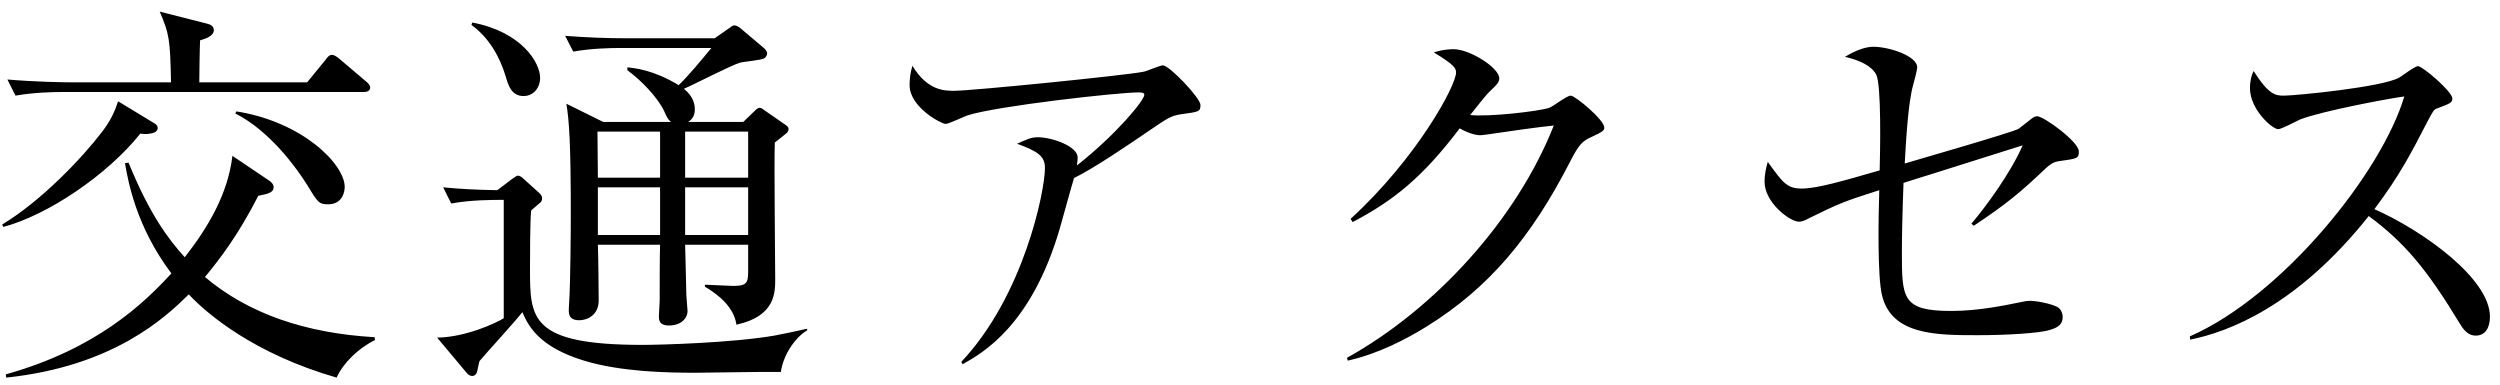 <svg xmlns="http://www.w3.org/2000/svg" xmlns:xlink="http://www.w3.org/1999/xlink" preserveAspectRatio="xMidYMid" width="156" height="24" viewBox="0 0 156 24">
  <defs>
    <style>
      .cls-1 {
        fill: #000;
        fill-rule: evenodd;
      }
    </style>
  </defs>
  <path d="M151.515,7.506 C150.406,9.648 149.776,10.883 148.163,13.051 C151.188,14.387 155.372,17.387 155.372,19.757 C155.372,20.437 155.095,20.941 154.490,20.941 C153.961,20.941 153.683,20.513 153.456,20.135 C151.440,16.807 150.053,15.144 147.810,13.480 C143.323,19.126 139.038,20.714 136.668,21.193 L136.643,20.992 C142.491,18.421 148.642,10.707 150.028,6.018 C149.070,6.144 144.886,6.926 143.525,7.455 C143.298,7.556 142.365,8.060 142.163,8.060 C141.785,8.060 140.399,6.825 140.399,5.514 C140.399,5.010 140.500,4.682 140.626,4.430 C141.584,5.943 142.012,5.968 142.516,5.968 C143.222,5.968 148.692,5.439 149.726,4.834 C149.902,4.733 150.684,4.128 150.885,4.128 C151.163,4.128 153.028,5.716 153.028,6.144 C153.028,6.422 152.851,6.472 152.045,6.775 C151.868,6.850 151.843,6.901 151.515,7.506 ZM128.509,10.052 C128.131,10.102 127.929,10.253 127.652,10.505 C126.089,11.993 125.182,12.749 123.165,14.085 L123.014,13.959 C123.921,12.900 125.484,10.757 126.215,9.069 C125.333,9.346 121.174,10.657 120.544,10.858 C120.266,10.934 119.031,11.337 118.779,11.413 C118.703,13.429 118.678,14.917 118.678,15.698 C118.678,18.597 118.678,19.404 121.753,19.404 C123.468,19.404 125.106,19.051 125.988,18.874 C126.316,18.799 126.492,18.773 126.694,18.773 C127.148,18.773 128.232,19.000 128.484,19.227 C128.610,19.353 128.711,19.530 128.711,19.782 C128.711,20.235 128.433,20.437 127.904,20.588 C127.299,20.790 125.232,20.916 123.417,20.916 C120.846,20.916 118.048,20.916 117.443,18.446 C117.141,17.286 117.216,13.379 117.267,11.867 C114.973,12.598 114.771,12.698 112.906,13.606 C112.578,13.782 112.427,13.833 112.250,13.833 C111.696,13.833 110.108,12.648 110.108,11.337 C110.108,10.858 110.208,10.455 110.309,10.102 C111.242,11.388 111.494,11.766 112.427,11.766 C113.385,11.766 115.023,11.287 117.292,10.631 C117.317,9.623 117.418,5.262 117.065,4.632 C116.939,4.405 116.561,3.876 115.124,3.548 C115.905,3.069 116.510,2.918 116.888,2.918 C117.897,2.918 119.636,3.498 119.636,4.203 C119.636,4.355 119.409,5.212 119.384,5.287 C119.056,6.447 118.930,8.892 118.855,10.203 C119.611,9.976 125.661,8.237 125.963,8.035 C126.089,7.934 126.644,7.506 126.770,7.405 C126.871,7.329 126.971,7.254 127.123,7.254 C127.526,7.254 129.719,8.842 129.719,9.447 C129.719,9.875 129.643,9.900 128.509,10.052 ZM97.966,10.102 C95.546,14.816 92.899,17.967 89.042,20.362 C87.706,21.193 85.992,22.076 84.102,22.504 L84.051,22.328 C89.546,19.278 94.638,13.707 96.957,7.833 C95.924,7.934 94.210,8.186 93.176,8.338 C93.000,8.363 92.496,8.438 92.370,8.438 C92.118,8.438 91.664,8.338 91.084,8.010 C88.740,11.110 86.900,12.547 84.404,13.858 L84.278,13.656 C88.412,9.875 90.857,5.338 90.857,4.531 C90.857,4.279 90.807,4.077 89.471,3.271 C90.076,3.069 90.630,3.069 90.706,3.069 C91.714,3.069 93.554,4.229 93.554,4.884 C93.554,5.111 93.454,5.237 92.975,5.691 C92.723,5.918 92.067,6.775 91.739,7.178 C92.874,7.304 96.025,6.951 96.680,6.724 C96.907,6.649 97.764,5.968 98.016,5.968 C98.293,5.968 100.108,7.480 100.108,7.959 C100.108,8.136 100.033,8.211 99.327,8.539 C98.747,8.791 98.520,9.018 97.966,10.102 ZM73.699,7.128 C73.044,7.228 72.817,7.405 71.884,8.035 C70.296,9.119 68.254,10.505 67.019,11.110 C66.868,11.589 66.263,13.808 66.137,14.236 C64.372,20.311 61.322,22.025 60.062,22.731 L59.986,22.580 C63.868,18.471 65.204,11.942 65.204,10.480 C65.204,9.749 64.775,9.447 63.465,8.968 C64.095,8.690 64.347,8.564 64.750,8.564 C65.683,8.564 67.246,9.144 67.246,9.825 C67.246,9.976 67.221,10.203 67.195,10.329 C69.716,8.338 71.405,6.245 71.405,5.918 C71.405,5.842 71.380,5.766 71.052,5.766 C69.741,5.766 62.129,6.623 60.364,7.203 C60.137,7.279 59.205,7.733 59.003,7.733 C58.751,7.733 56.759,6.699 56.759,5.313 C56.759,4.884 56.810,4.506 56.936,4.103 C57.869,5.666 58.953,5.666 59.532,5.666 C60.641,5.666 70.195,4.708 71.329,4.481 C71.531,4.456 72.388,4.077 72.565,4.077 C72.968,4.077 74.909,6.119 74.909,6.548 C74.909,6.976 74.808,6.976 73.699,7.128 ZM43.408,23.260 C41.467,23.260 38.744,23.185 36.526,22.529 C33.551,21.647 32.946,20.261 32.594,19.479 C32.215,19.983 30.300,22.076 29.922,22.529 C29.846,22.781 29.796,23.160 29.745,23.260 C29.720,23.336 29.619,23.462 29.468,23.462 C29.342,23.462 29.216,23.386 29.115,23.260 L27.275,21.067 C29.064,21.042 30.955,20.160 31.434,19.857 L31.434,12.472 C30.678,12.472 29.392,12.472 28.157,12.698 L27.653,11.690 C28.762,11.791 29.518,11.841 31.031,11.867 L31.963,11.161 C32.115,11.060 32.241,10.959 32.316,10.959 C32.417,10.959 32.543,11.035 32.644,11.136 L33.652,12.043 C33.753,12.144 33.829,12.245 33.829,12.371 C33.829,12.522 33.753,12.623 33.677,12.673 C33.551,12.774 33.299,13.001 33.148,13.127 C33.072,13.631 33.072,16.202 33.072,16.757 C33.072,19.883 33.072,21.521 40.105,21.521 C41.215,21.521 45.701,21.395 48.323,20.941 C48.852,20.840 49.709,20.664 50.365,20.513 L50.365,20.614 C49.634,21.042 48.878,22.126 48.726,23.210 C47.869,23.185 44.164,23.260 43.408,23.260 ZM48.348,8.892 C48.298,10.102 48.373,16.051 48.373,17.412 C48.373,18.269 48.373,19.731 45.954,20.261 C45.802,19.202 44.895,18.421 43.987,17.891 L43.987,17.765 C44.239,17.765 45.475,17.841 45.752,17.841 C46.584,17.841 46.685,17.664 46.685,16.933 L46.685,15.270 L42.752,15.270 C42.752,15.522 42.828,17.967 42.828,18.421 C42.828,18.521 42.903,19.303 42.903,19.404 C42.903,19.857 42.500,20.311 41.744,20.311 C41.114,20.311 41.114,19.933 41.114,19.731 C41.114,19.605 41.164,18.925 41.164,18.773 C41.164,18.269 41.164,15.824 41.189,15.270 L37.307,15.270 C37.333,15.774 37.358,18.194 37.358,18.748 C37.358,19.681 36.627,19.983 36.148,19.983 C35.492,19.983 35.492,19.580 35.492,19.303 C35.492,19.227 35.518,18.899 35.518,18.824 C35.593,17.690 35.618,14.387 35.618,13.404 C35.618,8.943 35.518,7.531 35.341,6.472 L37.635,7.607 L41.870,7.607 C41.668,7.430 41.643,7.380 41.441,6.926 C41.013,6.044 40.005,5.010 39.147,4.380 L39.147,4.203 C39.626,4.254 40.761,4.355 42.349,5.313 C42.954,4.733 43.660,3.876 44.391,2.994 L38.744,2.994 C38.089,2.994 36.879,3.019 35.770,3.220 L35.266,2.237 C36.576,2.338 37.862,2.389 39.147,2.389 L44.592,2.389 L45.500,1.758 C45.601,1.683 45.727,1.582 45.827,1.582 C45.954,1.582 46.155,1.708 46.231,1.784 L47.693,3.019 C47.743,3.069 47.869,3.195 47.869,3.346 C47.869,3.397 47.819,3.573 47.668,3.649 C47.491,3.750 46.432,3.851 46.206,3.901 C45.651,4.052 43.231,5.313 42.677,5.539 C42.903,5.741 43.357,6.119 43.357,6.825 C43.357,7.279 43.130,7.480 42.954,7.607 L46.382,7.607 L47.088,6.926 C47.189,6.825 47.290,6.724 47.416,6.724 C47.491,6.724 47.642,6.825 47.693,6.875 L49.004,7.783 C49.130,7.859 49.205,7.959 49.205,8.035 C49.205,8.136 49.180,8.186 49.130,8.262 C49.029,8.363 48.474,8.791 48.348,8.892 ZM41.189,8.211 L37.282,8.211 C37.282,8.917 37.307,10.253 37.307,11.085 L41.189,11.085 L41.189,8.211 ZM41.189,11.690 L37.307,11.690 L37.307,14.665 L41.189,14.665 L41.189,11.690 ZM46.685,8.211 L42.752,8.211 L42.752,11.085 L46.685,11.085 L46.685,8.211 ZM46.685,11.690 L42.752,11.690 L42.752,14.665 L46.685,14.665 L46.685,11.690 ZM32.669,5.993 C31.913,5.993 31.711,5.313 31.560,4.783 C31.182,3.523 30.501,2.338 29.417,1.557 L29.468,1.405 C32.543,1.985 33.703,3.901 33.703,4.859 C33.703,5.464 33.299,5.993 32.669,5.993 ZM11.780,18.370 C10.318,19.807 7.092,22.857 0.386,23.563 L0.361,23.361 C6.033,21.773 8.982,18.925 10.696,17.059 C8.503,14.160 7.999,11.337 7.797,10.178 L8.024,10.152 C9.335,13.379 10.520,14.942 11.528,16.051 C12.990,14.186 14.225,12.093 14.503,9.724 L16.822,11.287 C16.923,11.362 17.074,11.488 17.074,11.690 C17.074,11.993 16.771,12.093 16.116,12.219 C14.881,14.639 13.746,16.127 12.789,17.286 C15.511,19.580 19.065,20.790 23.376,21.042 L23.401,21.219 C22.367,21.723 21.409,22.655 21.006,23.563 C15.839,22.076 12.915,19.580 11.780,18.370 ZM20.477,12.749 C19.897,12.749 19.821,12.623 19.166,11.539 C18.536,10.531 16.872,8.186 14.679,7.077 L14.755,6.951 C18.889,7.607 21.510,10.253 21.510,11.665 C21.510,11.942 21.384,12.749 20.477,12.749 ZM22.695,5.741 L3.941,5.741 C3.310,5.741 2.101,5.766 0.966,5.968 L0.462,4.960 C2.176,5.111 3.966,5.136 4.344,5.136 L10.671,5.136 C10.621,2.389 10.545,2.086 9.965,0.725 L12.940,1.481 C13.141,1.531 13.343,1.632 13.343,1.884 C13.343,2.263 12.763,2.439 12.486,2.515 C12.461,2.943 12.436,4.758 12.436,5.136 L19.166,5.136 L20.300,3.750 C20.426,3.573 20.552,3.422 20.704,3.422 C20.880,3.422 21.057,3.573 21.183,3.674 L22.846,5.086 C22.947,5.161 23.098,5.313 23.098,5.464 C23.098,5.691 22.872,5.741 22.695,5.741 ZM7.369,6.321 L9.612,7.682 C9.713,7.733 9.839,7.833 9.839,7.985 C9.839,8.287 9.436,8.338 9.159,8.363 C9.058,8.363 8.907,8.363 8.755,8.338 C6.688,10.934 2.958,13.429 0.210,14.160 L0.134,14.009 C2.605,12.522 5.151,9.825 6.361,8.237 C6.966,7.455 7.192,6.850 7.369,6.321 Z" class="cls-1"/>
</svg>
